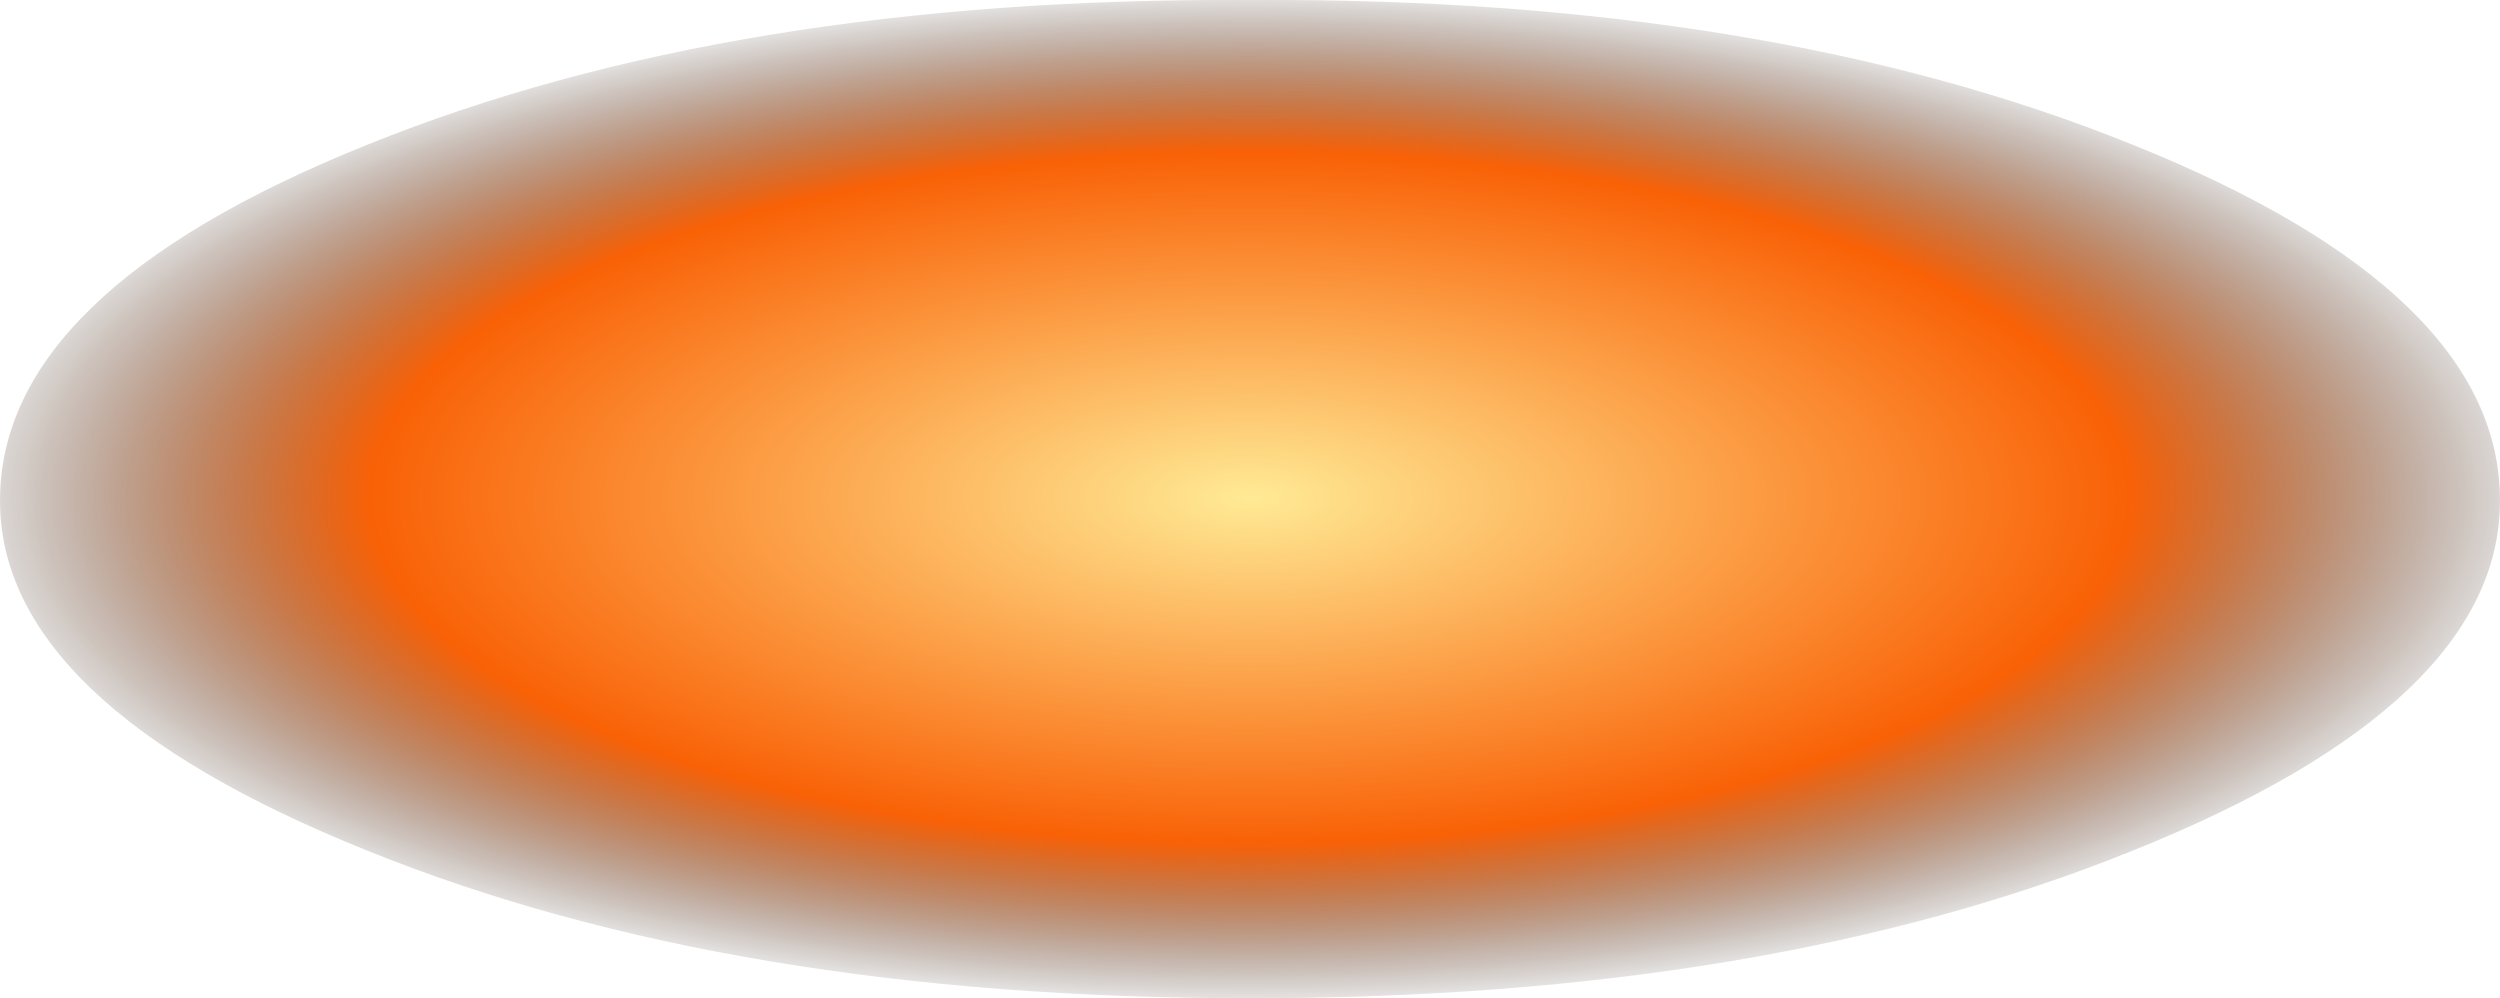 <?xml version="1.0" encoding="UTF-8" standalone="no"?>
<svg xmlns:xlink="http://www.w3.org/1999/xlink" height="17.25px" width="43.2px" xmlns="http://www.w3.org/2000/svg">
  <g transform="matrix(1.0, 0.0, 0.0, 1.0, 20.4, 8.5)">
    <path d="M1.2 -8.5 Q10.15 -8.55 16.45 -6.0 22.8 -3.45 22.8 0.15 22.8 3.65 16.45 6.2 10.15 8.75 1.2 8.75 -7.75 8.75 -14.05 6.2 -20.4 3.65 -20.4 0.15 -20.4 -3.45 -14.05 -6.0 -7.75 -8.55 1.2 -8.5" fill="url(#gradient0)" fill-rule="evenodd" stroke="none"/>
  </g>
  <defs>
    <radialGradient cx="0" cy="0" gradientTransform="matrix(-0.028, 0.0, 0.0, 0.011, 1.2, 0.1)" gradientUnits="userSpaceOnUse" id="gradient0" r="819.2" spreadMethod="pad">
      <stop offset="0.0" stop-color="#ffea95"/>
      <stop offset="0.663" stop-color="#f96106"/>
      <stop offset="1.0" stop-color="#000000" stop-opacity="0.0"/>
    </radialGradient>
  </defs>
</svg>
